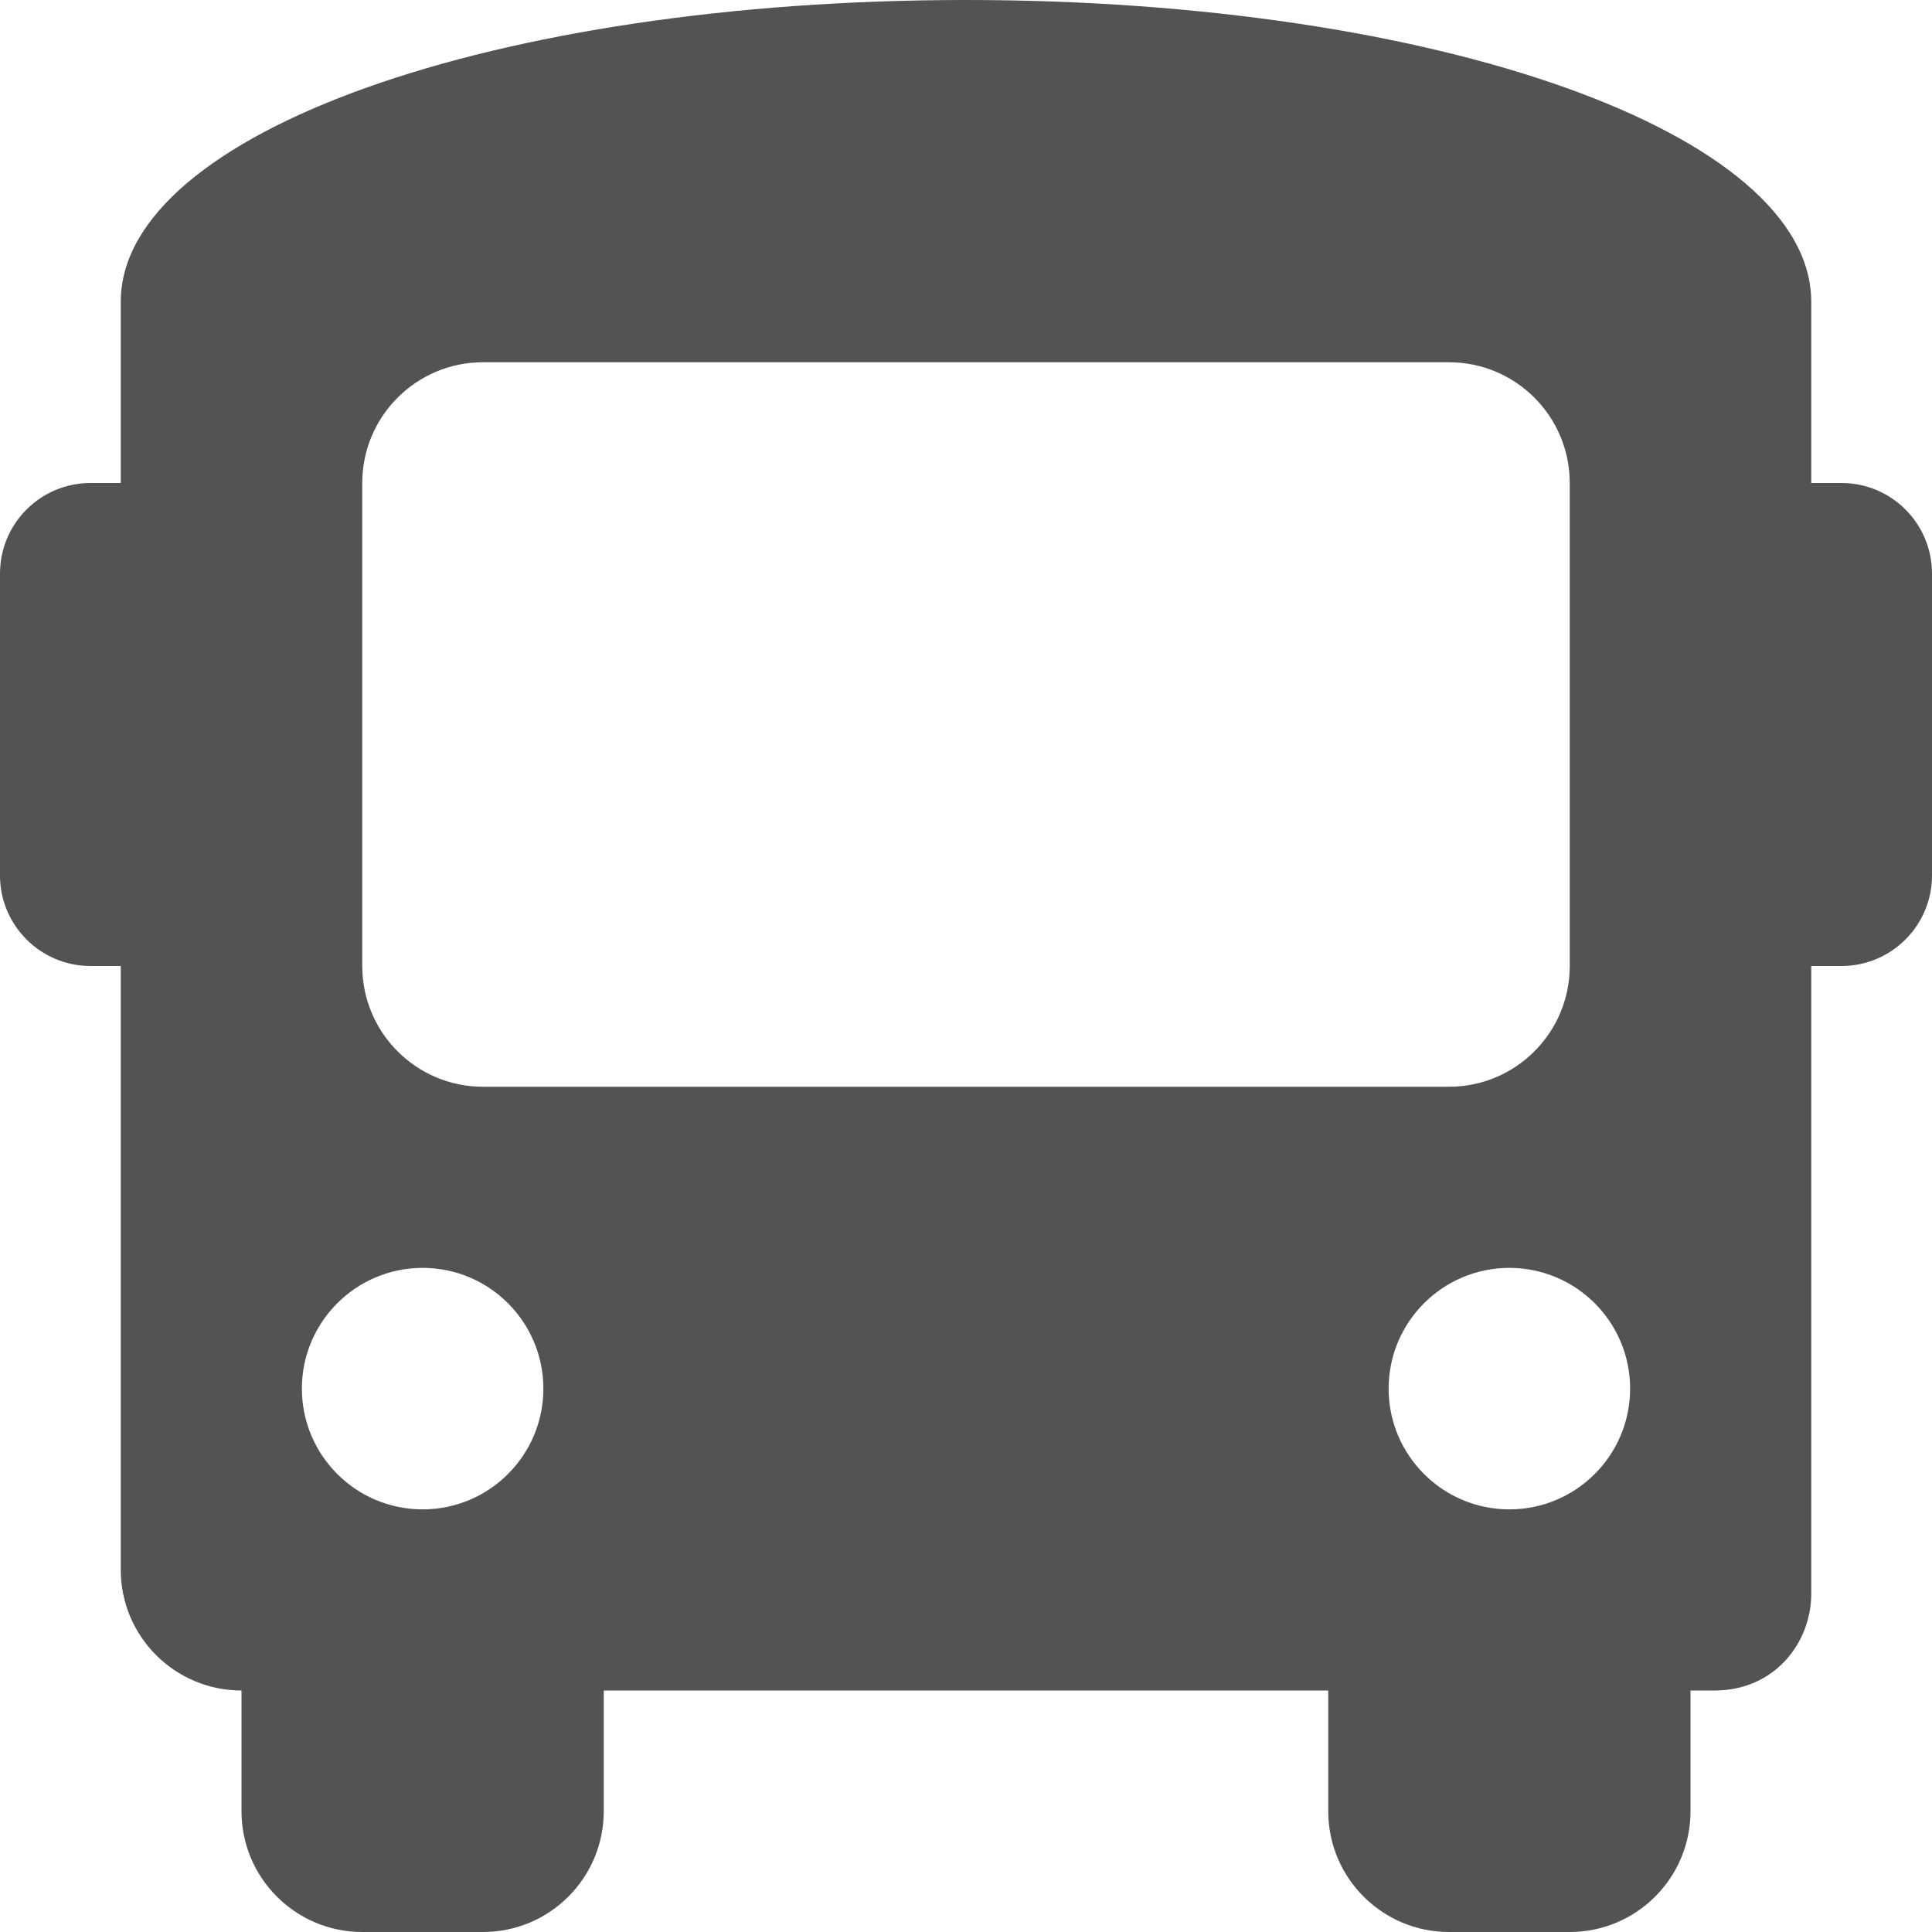 <svg width="28" height="28" viewBox="0 0 28 28" fill="none" xmlns="http://www.w3.org/2000/svg">
<path d="M26.688 7H26.25V4.375C26.25 1.925 20.825 0 14 0C7.175 0 1.75 1.925 1.75 4.375V7H1.312C0.588 7 0 7.587 0 8.312V12.688C0 13.412 0.588 14 1.312 14H1.75V22.75C1.75 23.716 2.534 24.5 3.5 24.5V26.25C3.5 27.216 4.284 28 5.25 28H7C7.966 28 8.75 27.216 8.75 26.25V24.5H19.25V26.25C19.25 27.216 20.034 28 21 28H22.75C23.716 28 24.5 27.216 24.5 26.25V24.5H24.85C25.725 24.5 26.25 23.8 26.25 23.1V14H26.688C27.412 14 28 13.412 28 12.688V8.312C28 7.587 27.412 7 26.688 7ZM6.125 21.875C5.159 21.875 4.375 21.091 4.375 20.125C4.375 19.159 5.159 18.375 6.125 18.375C7.091 18.375 7.875 19.159 7.875 20.125C7.875 21.091 7.091 21.875 6.125 21.875ZM7 15.75C6.034 15.75 5.25 14.966 5.25 14V7C5.25 6.034 6.034 5.25 7 5.25H21C21.966 5.25 22.75 6.034 22.75 7V14C22.75 14.966 21.966 15.75 21 15.75H7ZM21.875 21.875C20.909 21.875 20.125 21.091 20.125 20.125C20.125 19.159 20.909 18.375 21.875 18.375C22.841 18.375 23.625 19.159 23.625 20.125C23.625 21.091 22.841 21.875 21.875 21.875Z" fill="#535353"/>
</svg>
